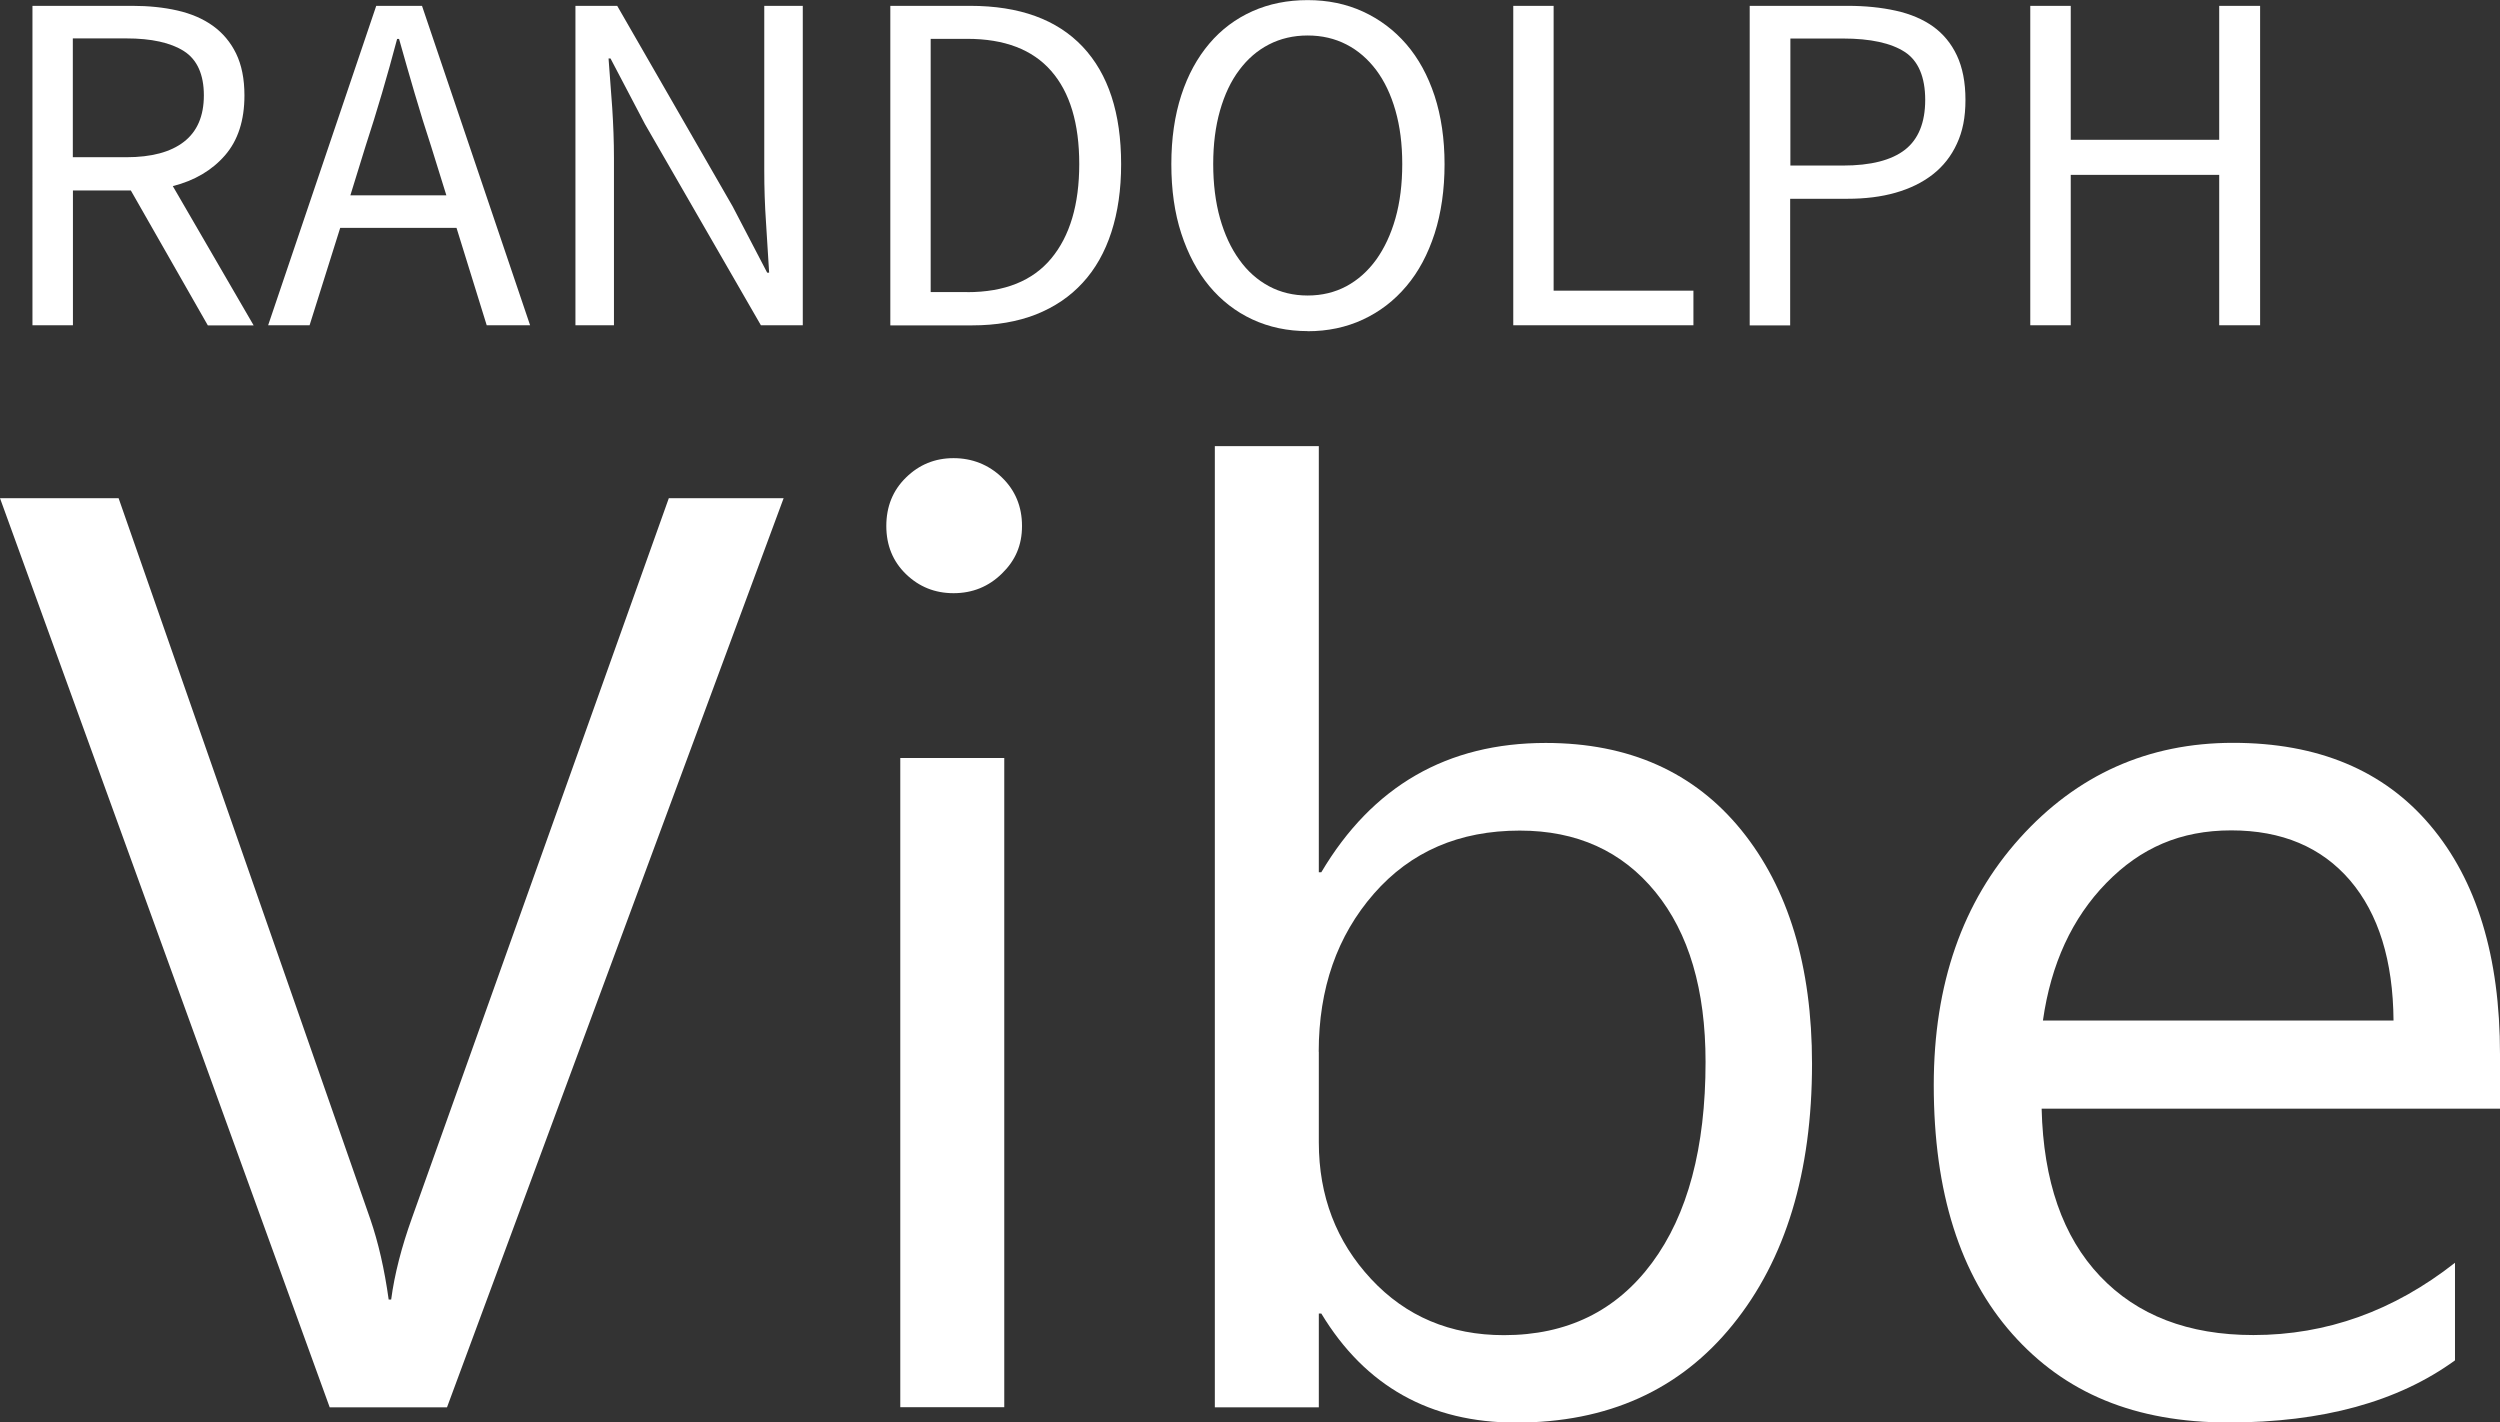 <?xml version="1.0" encoding="UTF-8"?><svg id="Layer_2" xmlns="http://www.w3.org/2000/svg" viewBox="0 0 231.04 131.46"><rect x="0" y="0" width="231.04" height="131.46" fill="#333333" stroke="none"/><defs><style>.cls-1{isolation:isolate;}.cls-2{fill:#fff;stroke-width:0px;}</style></defs><g id="Layer_1-2"><g class="cls-1"><path class="cls-2" d="m19.2,30.06l-7.11-12.46h-5.35v12.46h-3.74V.54h9.23c1.5,0,2.89.14,4.16.43,1.27.29,2.37.76,3.29,1.42.91.66,1.63,1.51,2.14,2.56.51,1.05.77,2.34.77,3.87,0,2.31-.6,4.16-1.8,5.54-1.2,1.38-2.81,2.33-4.82,2.84l7.47,12.87h-4.23ZM6.73,14.53h4.95c2.31,0,4.08-.47,5.31-1.42,1.23-.95,1.85-2.38,1.85-4.3s-.62-3.31-1.85-4.09c-1.23-.78-3-1.17-5.31-1.17h-4.95v10.98Z"/><path class="cls-2" d="m42.19,21.06h-10.75l-2.83,9h-3.83L34.77.54h4.23l9.99,29.52h-4.01l-2.79-9Zm-.94-3.01l-1.4-4.5c-.54-1.65-1.05-3.29-1.53-4.93-.48-1.63-.96-3.31-1.44-5.02h-.18c-.45,1.71-.92,3.38-1.4,5.02-.48,1.63-.99,3.28-1.53,4.93l-1.39,4.5h8.86Z"/><path class="cls-2" d="m53.17.54h3.87l10.67,18.54,3.19,6.12h.18c-.09-1.5-.19-3.05-.29-4.66-.11-1.6-.16-3.19-.16-4.75V.54h3.56v29.52h-3.87l-10.71-18.58-3.19-6.08h-.18c.12,1.5.23,3.02.34,4.57.1,1.54.16,3.1.16,4.66v15.43h-3.56V.54Z"/><path class="cls-2" d="m82.28.54h7.38c4.56,0,8.02,1.26,10.4,3.78,2.37,2.52,3.55,6.14,3.55,10.85,0,2.34-.3,4.43-.9,6.28-.6,1.85-1.48,3.41-2.65,4.68-1.17,1.28-2.61,2.25-4.32,2.93-1.71.67-3.68,1.01-5.9,1.01h-7.56V.54Zm7.11,26.46c3.45,0,6.04-1.04,7.76-3.11s2.59-4.98,2.59-8.73-.86-6.62-2.59-8.6c-1.73-1.98-4.31-2.97-7.76-2.97h-3.38v23.4h3.38Z"/><path class="cls-2" d="m120.85,30.6c-1.86,0-3.56-.36-5.11-1.08-1.55-.72-2.87-1.75-3.98-3.08-1.11-1.34-1.97-2.96-2.59-4.86-.62-1.9-.92-4.04-.92-6.41s.31-4.49.92-6.37c.61-1.88,1.48-3.46,2.59-4.77,1.11-1.31,2.44-2.3,3.98-2.99,1.54-.69,3.25-1.03,5.11-1.03s3.56.35,5.11,1.06c1.54.71,2.88,1.71,4.01,3.02,1.12,1.3,1.99,2.89,2.61,4.77.61,1.88.92,3.98.92,6.32s-.31,4.51-.92,6.41c-.62,1.91-1.48,3.53-2.61,4.86-1.12,1.33-2.46,2.36-4.01,3.08-1.55.72-3.25,1.08-5.11,1.08Zm0-3.29c1.32,0,2.51-.29,3.58-.86,1.06-.57,1.98-1.39,2.75-2.45.76-1.06,1.36-2.34,1.78-3.82.42-1.48.63-3.16.63-5.02s-.21-3.48-.63-4.95c-.42-1.47-1.01-2.71-1.78-3.74-.77-1.02-1.68-1.81-2.75-2.36-1.07-.55-2.26-.83-3.58-.83s-2.51.28-3.58.83-1.98,1.34-2.74,2.36c-.77,1.02-1.36,2.27-1.78,3.74-.42,1.47-.63,3.12-.63,4.95s.21,3.53.63,5.02c.42,1.48,1.01,2.76,1.78,3.82.76,1.07,1.68,1.88,2.74,2.45s2.26.86,3.58.86Z"/><path class="cls-2" d="m139.84.54h3.74v26.32h12.92v3.2h-16.65V.54Z"/><path class="cls-2" d="m161.71.54h9.05c1.62,0,3.1.15,4.45.45,1.35.3,2.5.79,3.44,1.46.94.68,1.68,1.57,2.2,2.68.52,1.11.79,2.47.79,4.1s-.26,2.91-.79,4.05c-.52,1.14-1.27,2.09-2.23,2.84-.96.75-2.11,1.31-3.44,1.69-1.33.38-2.81.56-4.43.56h-5.31v11.7h-3.74V.54Zm8.6,14.76c2.58,0,4.49-.49,5.74-1.46,1.24-.97,1.87-2.51,1.87-4.61s-.63-3.61-1.89-4.43c-1.26-.82-3.17-1.24-5.71-1.24h-4.86v11.74h4.86Z"/><path class="cls-2" d="m187.63.54h3.74v12.38h13.72V.54h3.78v29.52h-3.78v-13.9h-13.72v13.9h-3.74V.54Z"/></g><g class="cls-1"><path class="cls-2" d="m72.42,46.04l-31.11,84.02h-10.84L0,46.04h10.96l23.26,66.62c.74,2.15,1.31,4.63,1.7,7.44h.23c.31-2.34.96-4.86,1.93-7.56l23.73-66.5h10.61Z"/><path class="cls-2" d="m88.12,54.82c-1.72,0-3.18-.59-4.39-1.76-1.21-1.17-1.82-2.66-1.82-4.45s.6-3.29,1.82-4.48c1.21-1.19,2.68-1.79,4.39-1.79s3.25.6,4.48,1.79c1.23,1.19,1.85,2.69,1.85,4.48s-.62,3.19-1.85,4.39c-1.23,1.21-2.72,1.82-4.48,1.82Zm4.69,75.23h-9.61v-60h9.61v60Z"/><path class="cls-2" d="m122.11,121.39h-.23v8.67h-9.61V41.23h9.61v39.38h.23c4.73-7.97,11.64-11.95,20.74-11.95,7.69,0,13.72,2.69,18.08,8.06,4.35,5.37,6.53,12.57,6.53,21.59,0,10.04-2.44,18.08-7.32,24.11-4.88,6.04-11.56,9.05-20.04,9.05-7.93,0-13.93-3.36-17.99-10.08Zm-.23-24.2v8.38c0,4.96,1.61,9.17,4.83,12.63s7.31,5.19,12.28,5.19c5.82,0,10.38-2.23,13.68-6.68,3.3-4.45,4.95-10.64,4.95-18.57,0-6.68-1.54-11.91-4.63-15.7-3.09-3.79-7.27-5.68-12.54-5.68-5.59,0-10.08,1.94-13.48,5.83-3.4,3.89-5.1,8.76-5.1,14.62Z"/><path class="cls-2" d="m231.04,102.46h-42.36c.16,6.68,1.95,11.84,5.39,15.47,3.44,3.63,8.16,5.45,14.18,5.45,6.76,0,12.97-2.23,18.63-6.68v9.02c-5.27,3.83-12.25,5.74-20.92,5.74s-15.14-2.72-19.98-8.17c-4.84-5.45-7.27-13.12-7.27-23,0-9.34,2.65-16.94,7.94-22.82,5.29-5.88,11.87-8.82,19.72-8.82s13.93,2.54,18.22,7.62c4.3,5.08,6.45,12.13,6.45,21.15v5.04Zm-9.84-8.14c-.04-5.54-1.38-9.86-4.01-12.95-2.64-3.08-6.3-4.63-10.99-4.63s-8.38,1.62-11.54,4.86c-3.16,3.24-5.12,7.48-5.86,12.71h32.4Z"/></g></g></svg>